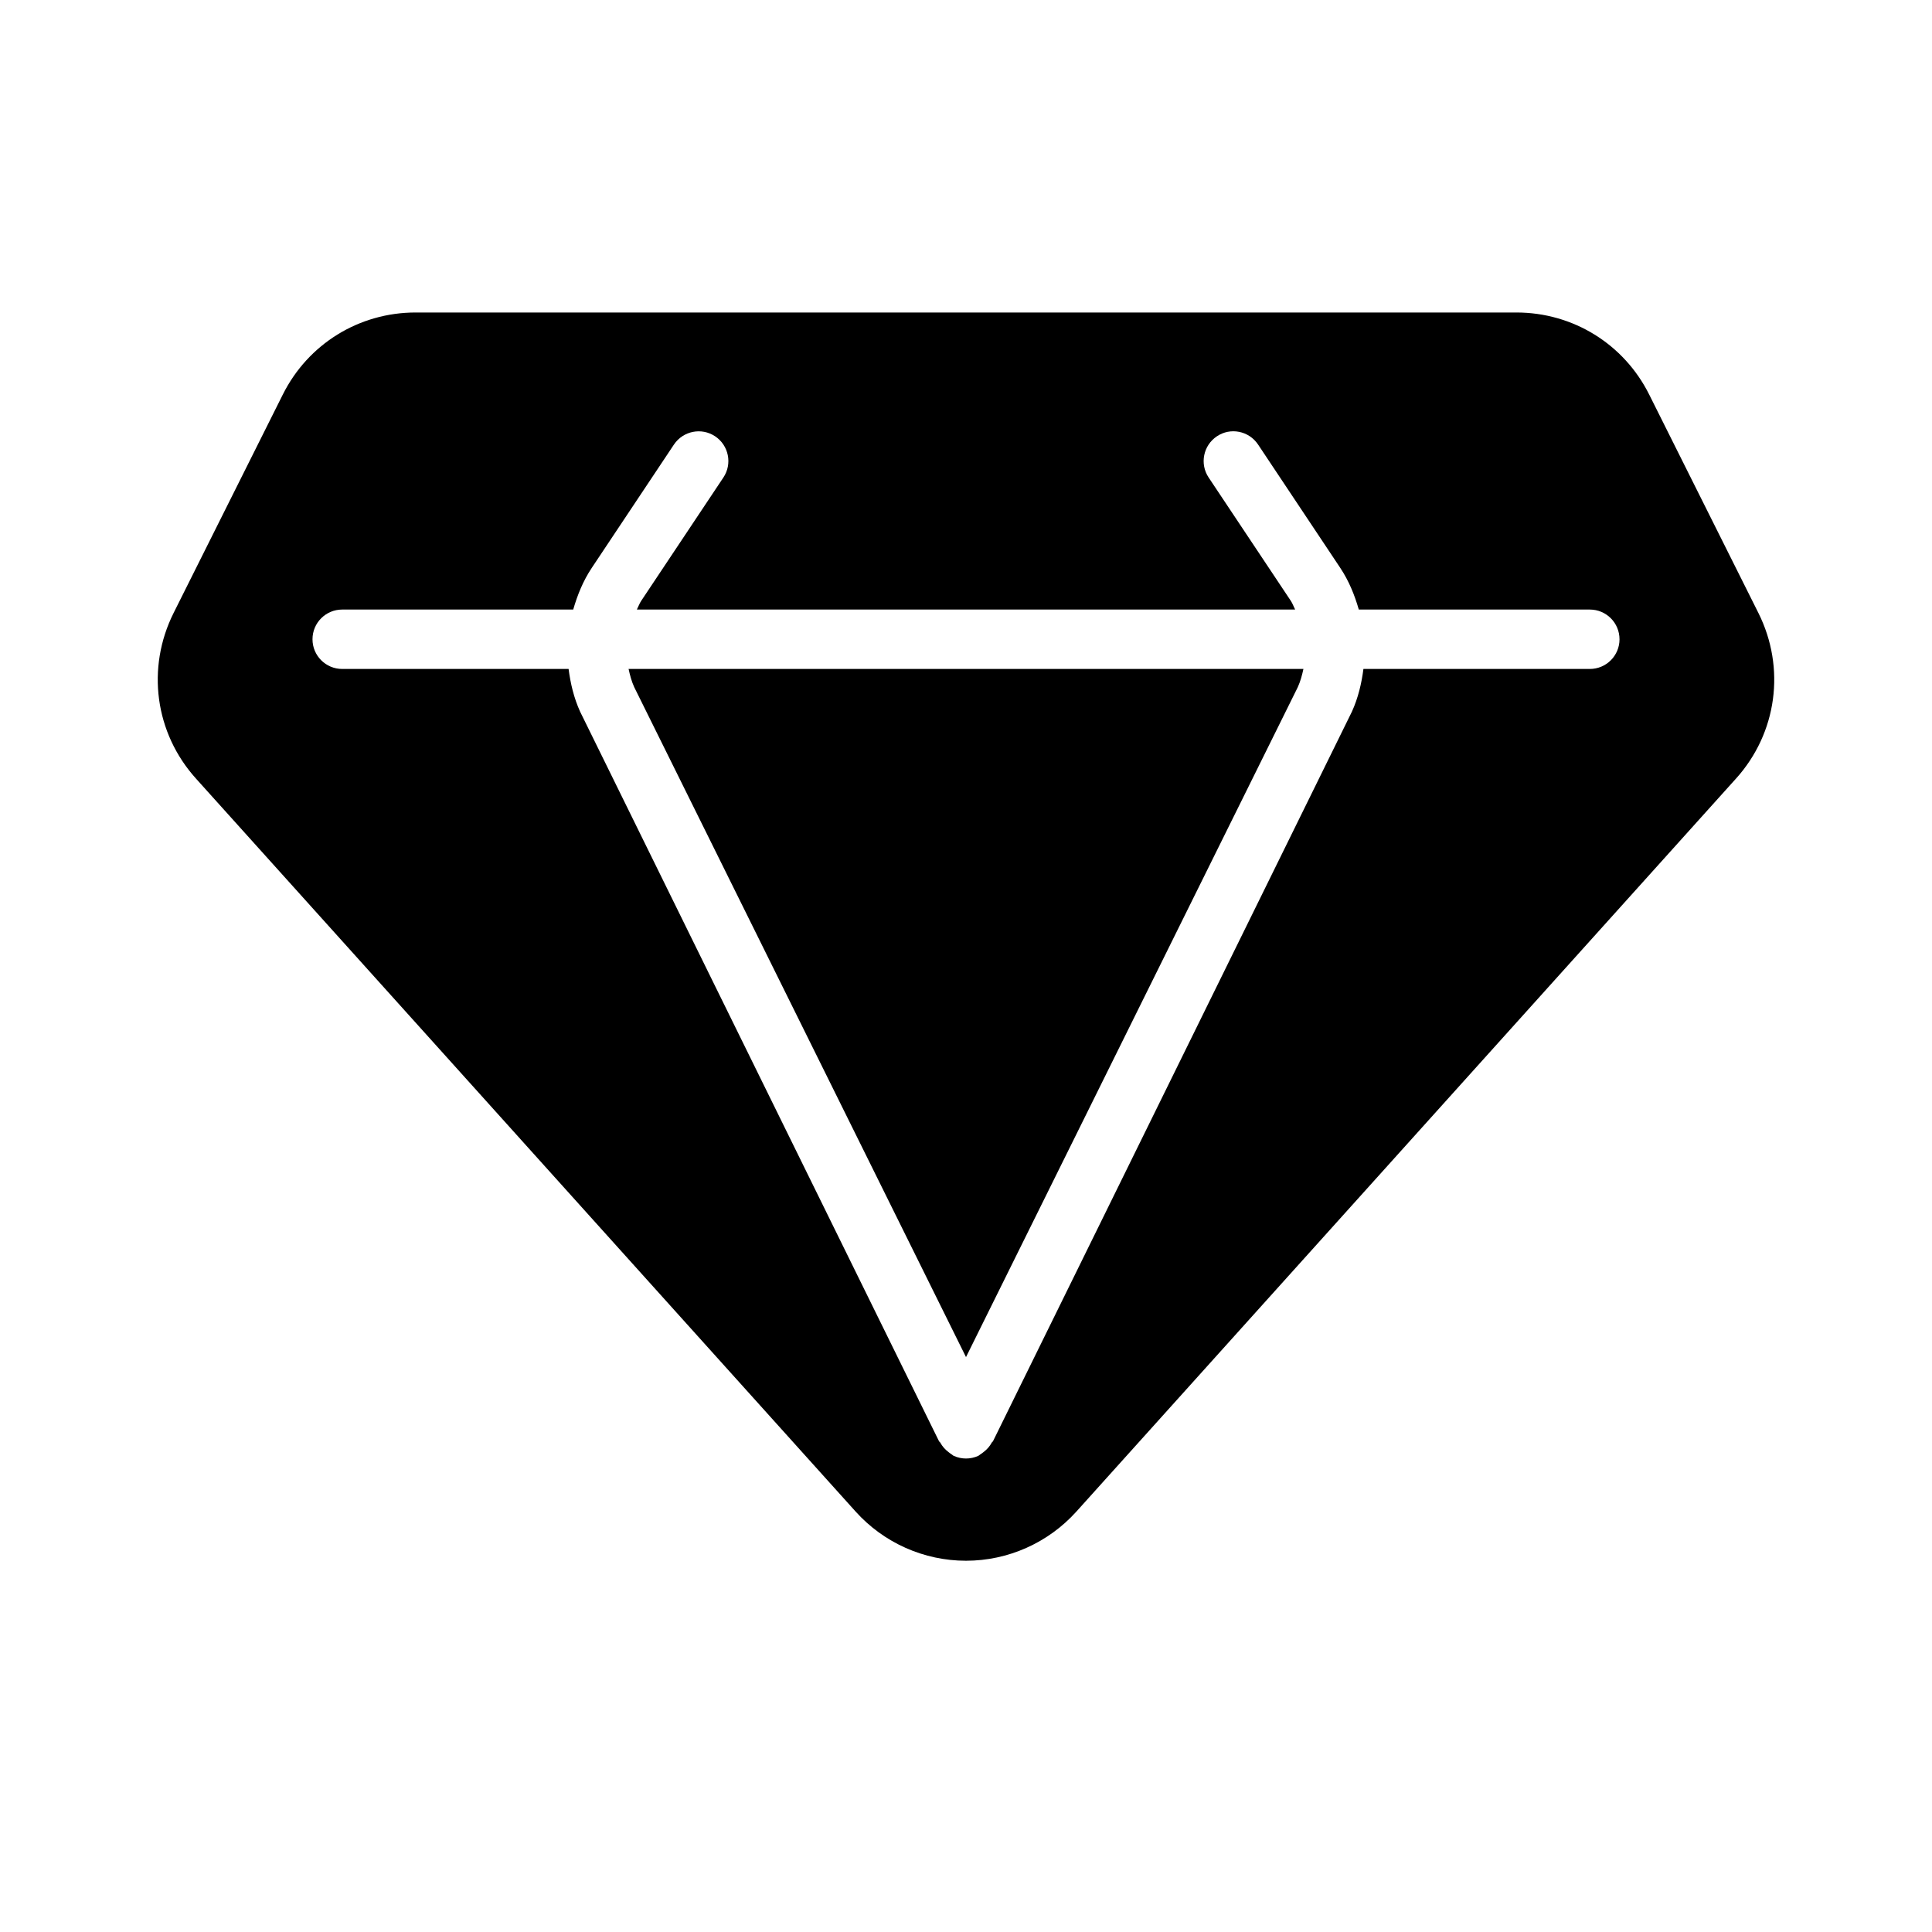 <?xml version="1.0" encoding="UTF-8"?>
<!-- Uploaded to: SVG Repo, www.svgrepo.com, Generator: SVG Repo Mixer Tools -->
<svg fill="#000000" width="800px" height="800px" version="1.1" viewBox="144 144 512 512" xmlns="http://www.w3.org/2000/svg">
 <path d="m310.58 321.28h178.84c-0.355 1.629-0.781 3.25-1.488 4.812l-87.93 177.55-87.93-177.55c-0.711-1.559-1.133-3.184-1.488-4.812zm293.46 29.074-174.78 194.22c-7.457 8.285-18.113 13.039-29.258 13.039-11.148 0-21.801-4.75-29.258-13.039l-174.79-194.22c-10.902-12.07-13.238-29.32-5.949-43.91l28.934-57.871c6.703-13.422 20.203-21.758 35.211-21.758h291.7c15.004 0 28.504 8.336 35.207 21.758l28.938 57.871c7.285 14.59 4.949 31.828-5.953 43.91zm-30.855-36.945c0-4.352-3.519-7.871-7.871-7.871h-61.219c-1.109-3.848-2.617-7.602-4.922-11.055l-21.77-32.672c-2.43-3.644-7.332-4.598-10.918-2.184-3.613 2.414-4.598 7.305-2.184 10.918l21.77 32.672c0.488 0.73 0.754 1.551 1.156 2.32h-174.45c0.402-0.77 0.668-1.586 1.156-2.32l21.77-32.672c2.414-3.613 1.43-8.504-2.184-10.918-3.598-2.398-8.488-1.445-10.918 2.184l-21.77 32.672c-2.305 3.453-3.812 7.207-4.922 11.055h-61.219c-4.352 0-7.875 3.519-7.875 7.871s3.523 7.871 7.875 7.871h59.992c0.5 3.848 1.395 7.668 3.059 11.332l95.094 193.3c0.078 0.172 0.258 0.238 0.348 0.398 0.531 0.988 1.27 1.824 2.195 2.519 0.281 0.211 0.516 0.422 0.82 0.594 0.199 0.113 0.332 0.297 0.543 0.391 1.062 0.477 2.168 0.707 3.262 0.707 1.09 0 2.199-0.23 3.258-0.707 0.211-0.098 0.344-0.281 0.543-0.391 0.305-0.172 0.539-0.383 0.82-0.594 0.926-0.695 1.668-1.531 2.195-2.519 0.09-0.164 0.27-0.23 0.348-0.398l95.094-193.3c1.664-3.66 2.562-7.481 3.059-11.332h59.996c4.352 0 7.871-3.519 7.871-7.871z"/>
</svg>